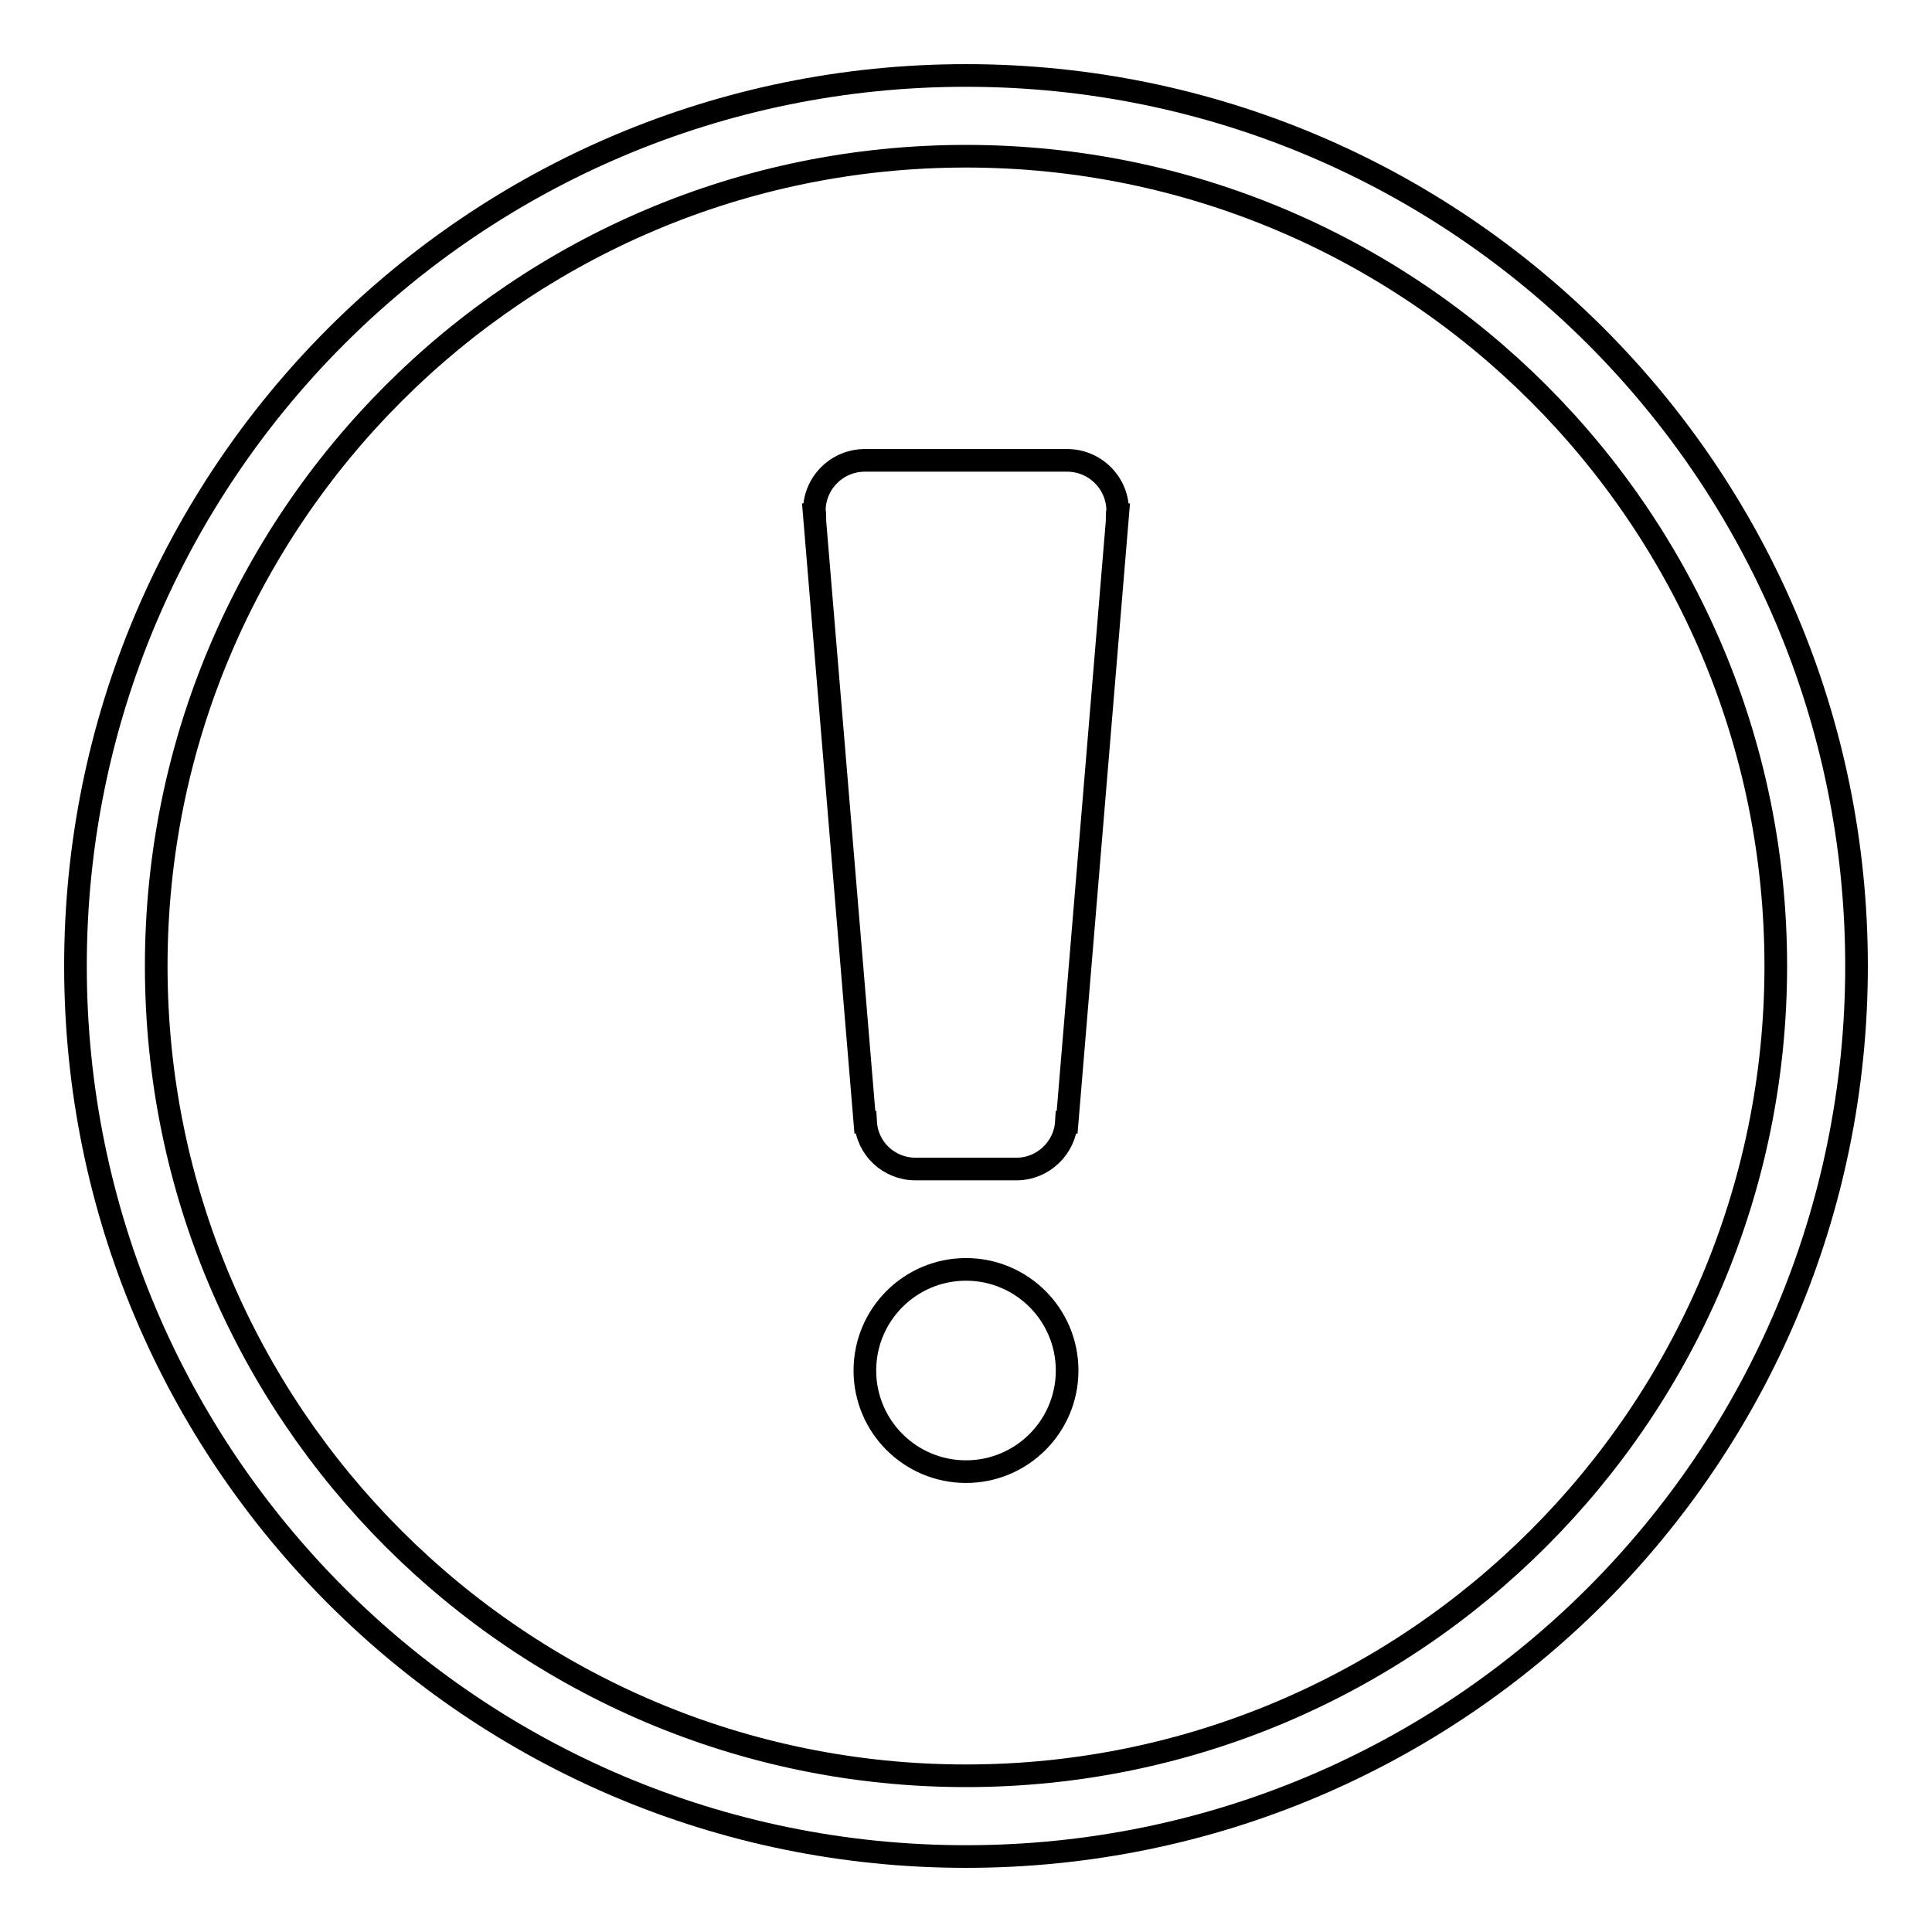 <?xml version="1.0" encoding="utf-8"?>
<!-- Svg Vector Icons : http://www.onlinewebfonts.com/icon -->
<!DOCTYPE svg PUBLIC "-//W3C//DTD SVG 1.1//EN" "http://www.w3.org/Graphics/SVG/1.1/DTD/svg11.dtd">
<svg version="1.1" xmlns="http://www.w3.org/2000/svg" xmlns:xlink="http://www.w3.org/1999/xlink" x="0px" y="0px" viewBox="0 0 256 256" enable-background="new 0 0 256 256" xml:space="preserve">
<g><g><path stroke-width="3" fill-opacity="0" stroke="#000000"  d="M128,10C62.8,10,10,62.8,10,128c0,65.2,52.8,118,118,118c65.2,0,118-52.8,118-118C246,62.8,193.2,10,128,10z M128,235.3c-59.2,0-107.3-48-107.3-107.3c0-59.2,48-107.3,107.3-107.3c59.2,0,107.3,48,107.3,107.3C235.3,187.2,187.2,235.3,128,235.3z"/><path stroke-width="3" fill-opacity="0" stroke="#000000"  d="M128,168.2c-7.4,0-13.4,6-13.4,13.4c0,7.4,6,13.4,13.4,13.4c7.4,0,13.4-6,13.4-13.4C141.4,174.2,135.4,168.2,128,168.2"/><path stroke-width="3" fill-opacity="0" stroke="#000000"  d="M141.4,61h-26.8c-3.7,0-6.7,3-6.7,6.7c0,0.2,0.1,0.3,0.1,0.5h-0.1l6.7,80.5h0.1c0.2,3.5,3.1,6.2,6.6,6.2h13.4c3.5,0,6.4-2.8,6.6-6.2h0.1l6.7-80.5H148c0-0.2,0.1-0.3,0.1-0.5C148.1,64,145.1,61,141.4,61"/></g></g>
</svg>